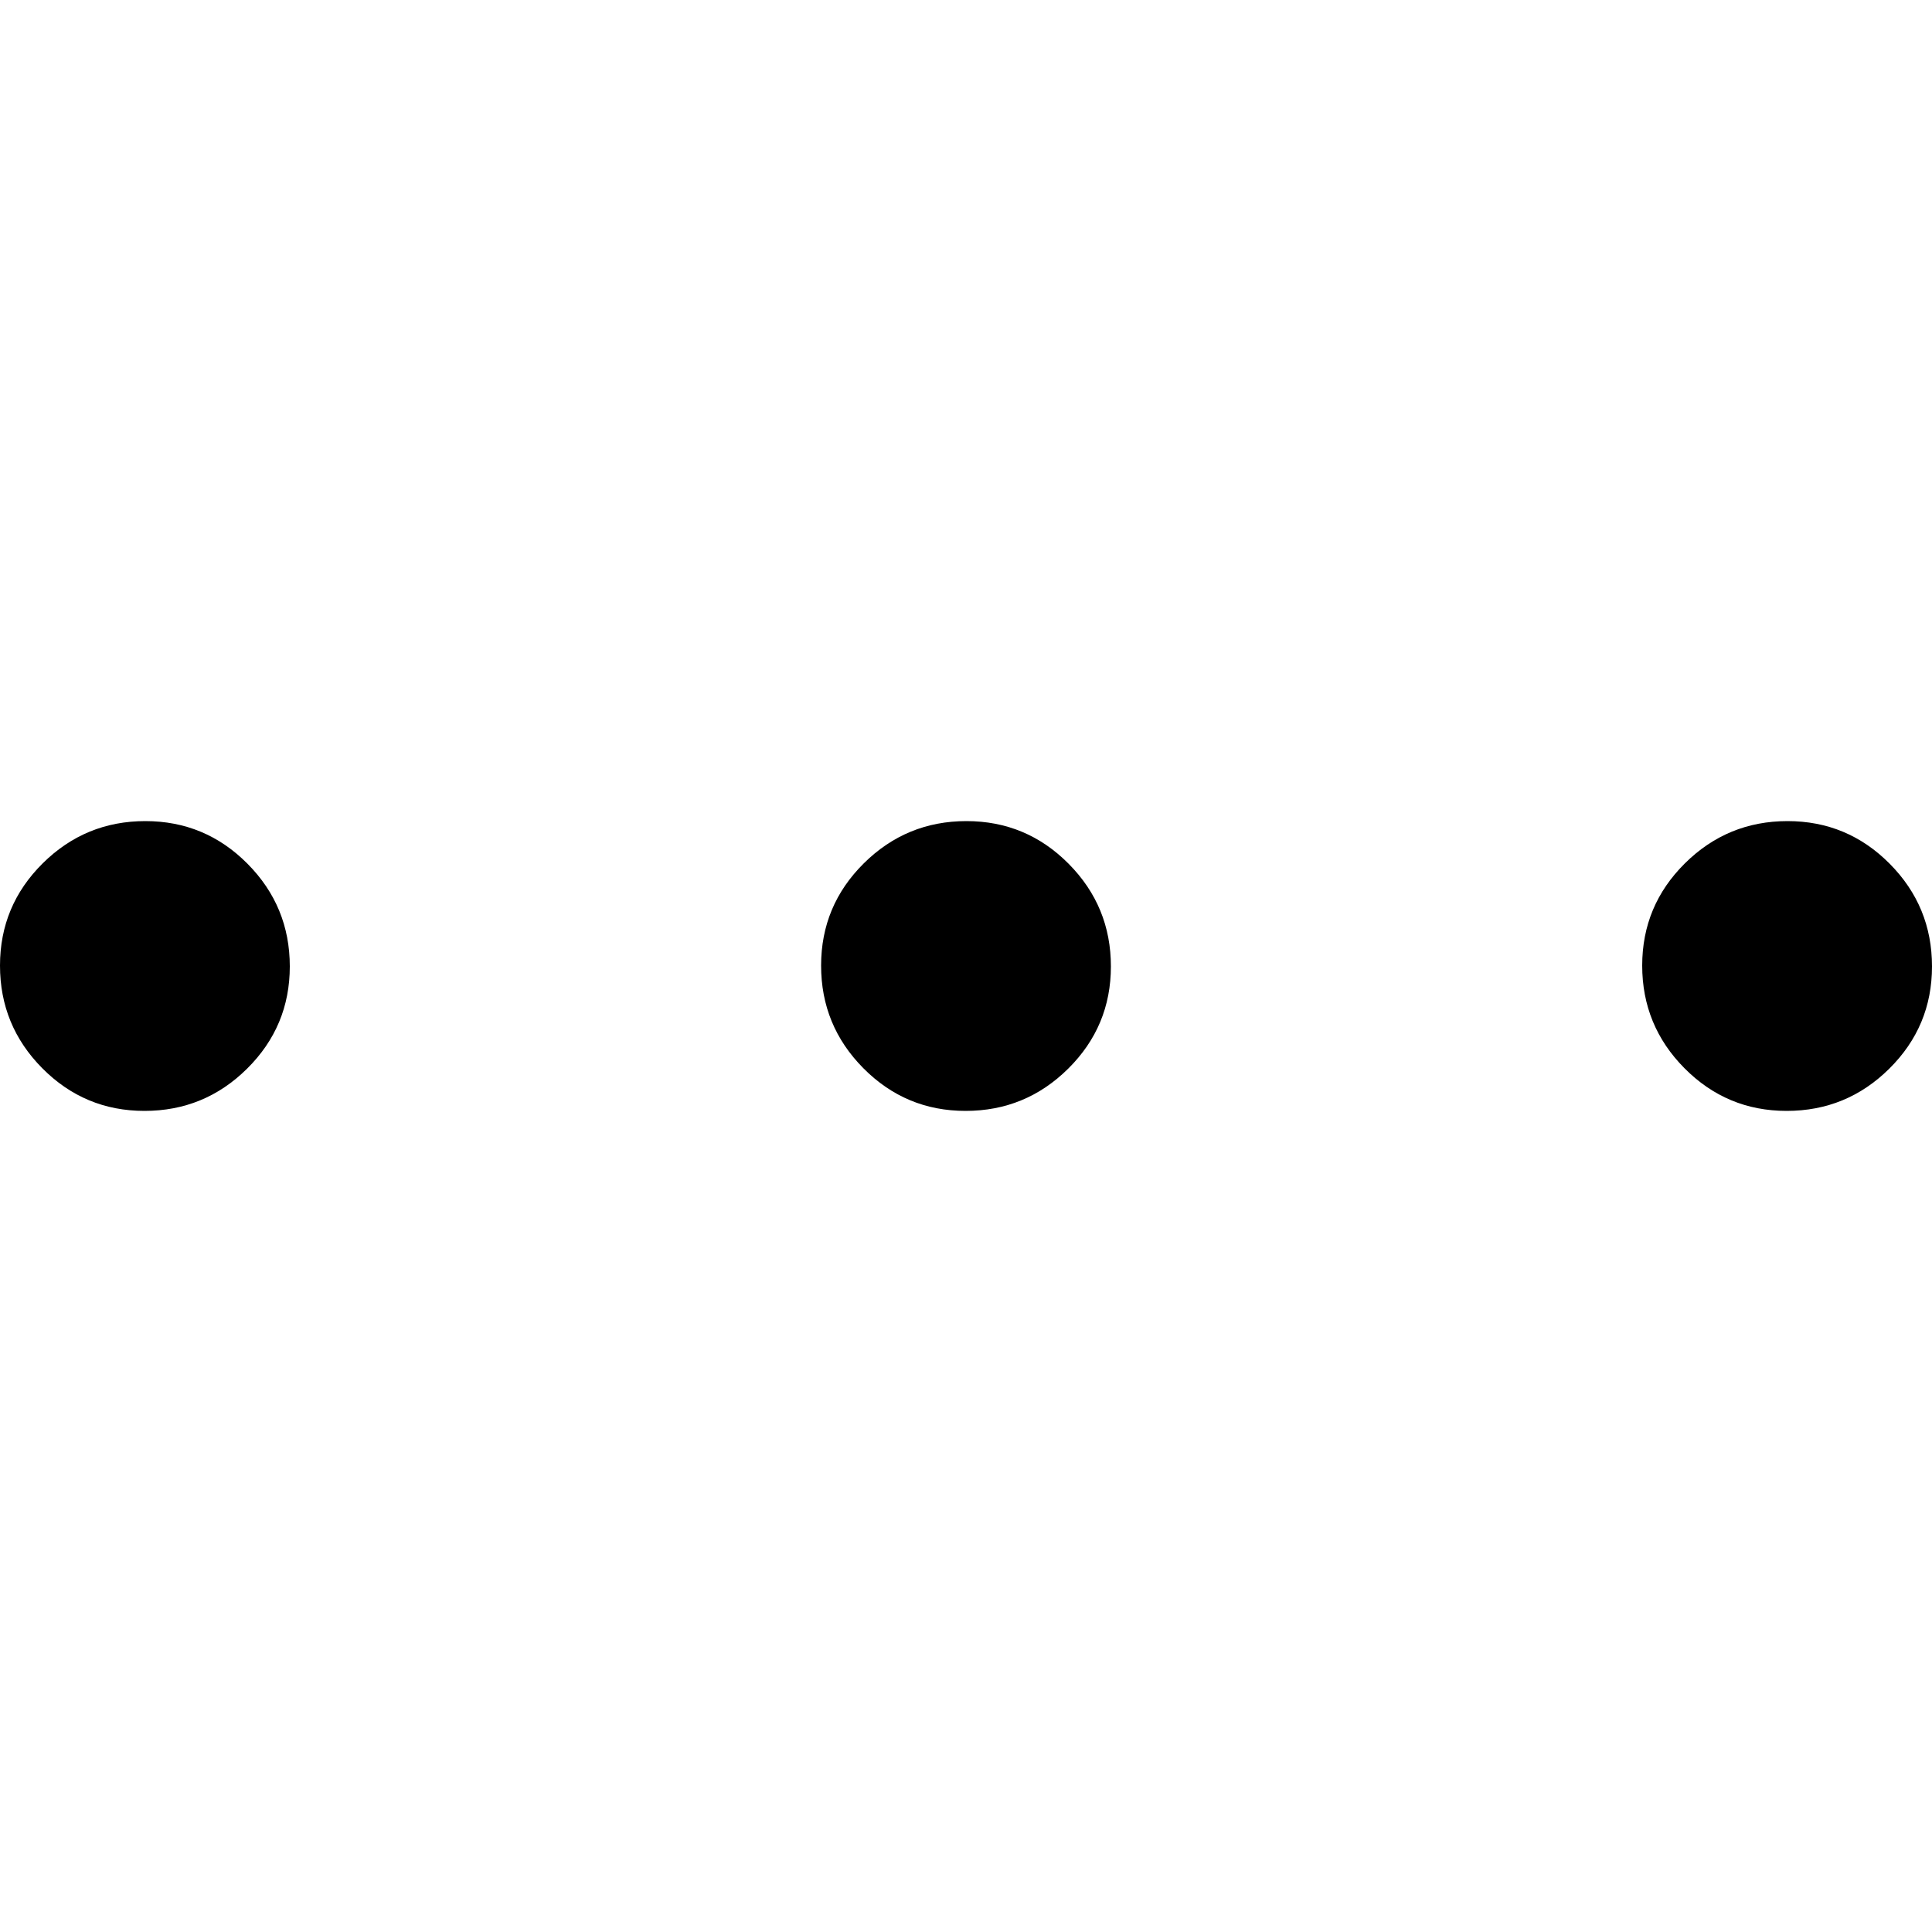 <?xml version="1.0" encoding="UTF-8" standalone="no"?> <svg xmlns="http://www.w3.org/2000/svg" xmlns:xlink="http://www.w3.org/1999/xlink" xmlns:serif="http://www.serif.com/" width="48px" height="48px" version="1.1" xml:space="preserve" style="fill-rule:evenodd;clip-rule:evenodd;stroke-linejoin:round;stroke-miterlimit:2;"><g transform="matrix(1.5,0,0,1.5,-12,-12)"><path d="M10.393,26.4C9.731,26.4 9.167,26.164 8.7,25.693C8.233,25.222 8,24.655 8,23.993C8,23.331 8.236,22.767 8.707,22.3C9.178,21.833 9.745,21.6 10.407,21.6C11.069,21.6 11.633,21.836 12.1,22.307C12.567,22.778 12.8,23.345 12.8,24.007C12.8,24.669 12.564,25.233 12.093,25.7C11.622,26.167 11.055,26.4 10.393,26.4ZM23.993,26.4C23.331,26.4 22.767,26.164 22.3,25.693C21.833,25.222 21.6,24.655 21.6,23.993C21.6,23.331 21.836,22.767 22.307,22.3C22.778,21.833 23.345,21.6 24.007,21.6C24.669,21.6 25.233,21.836 25.7,22.307C26.167,22.778 26.4,23.345 26.4,24.007C26.4,24.669 26.164,25.233 25.693,25.7C25.222,26.167 24.655,26.4 23.993,26.4ZM37.593,26.4C36.931,26.4 36.367,26.164 35.9,25.693C35.433,25.222 35.2,24.655 35.2,23.993C35.2,23.331 35.436,22.767 35.907,22.3C36.378,21.833 36.945,21.6 37.607,21.6C38.269,21.6 38.833,21.836 39.3,22.307C39.767,22.778 40,23.345 40,24.007C40,24.669 39.764,25.233 39.293,25.7C38.822,26.167 38.255,26.4 37.593,26.4Z" style="fill-rule:nonzero;"></path></g></svg> 